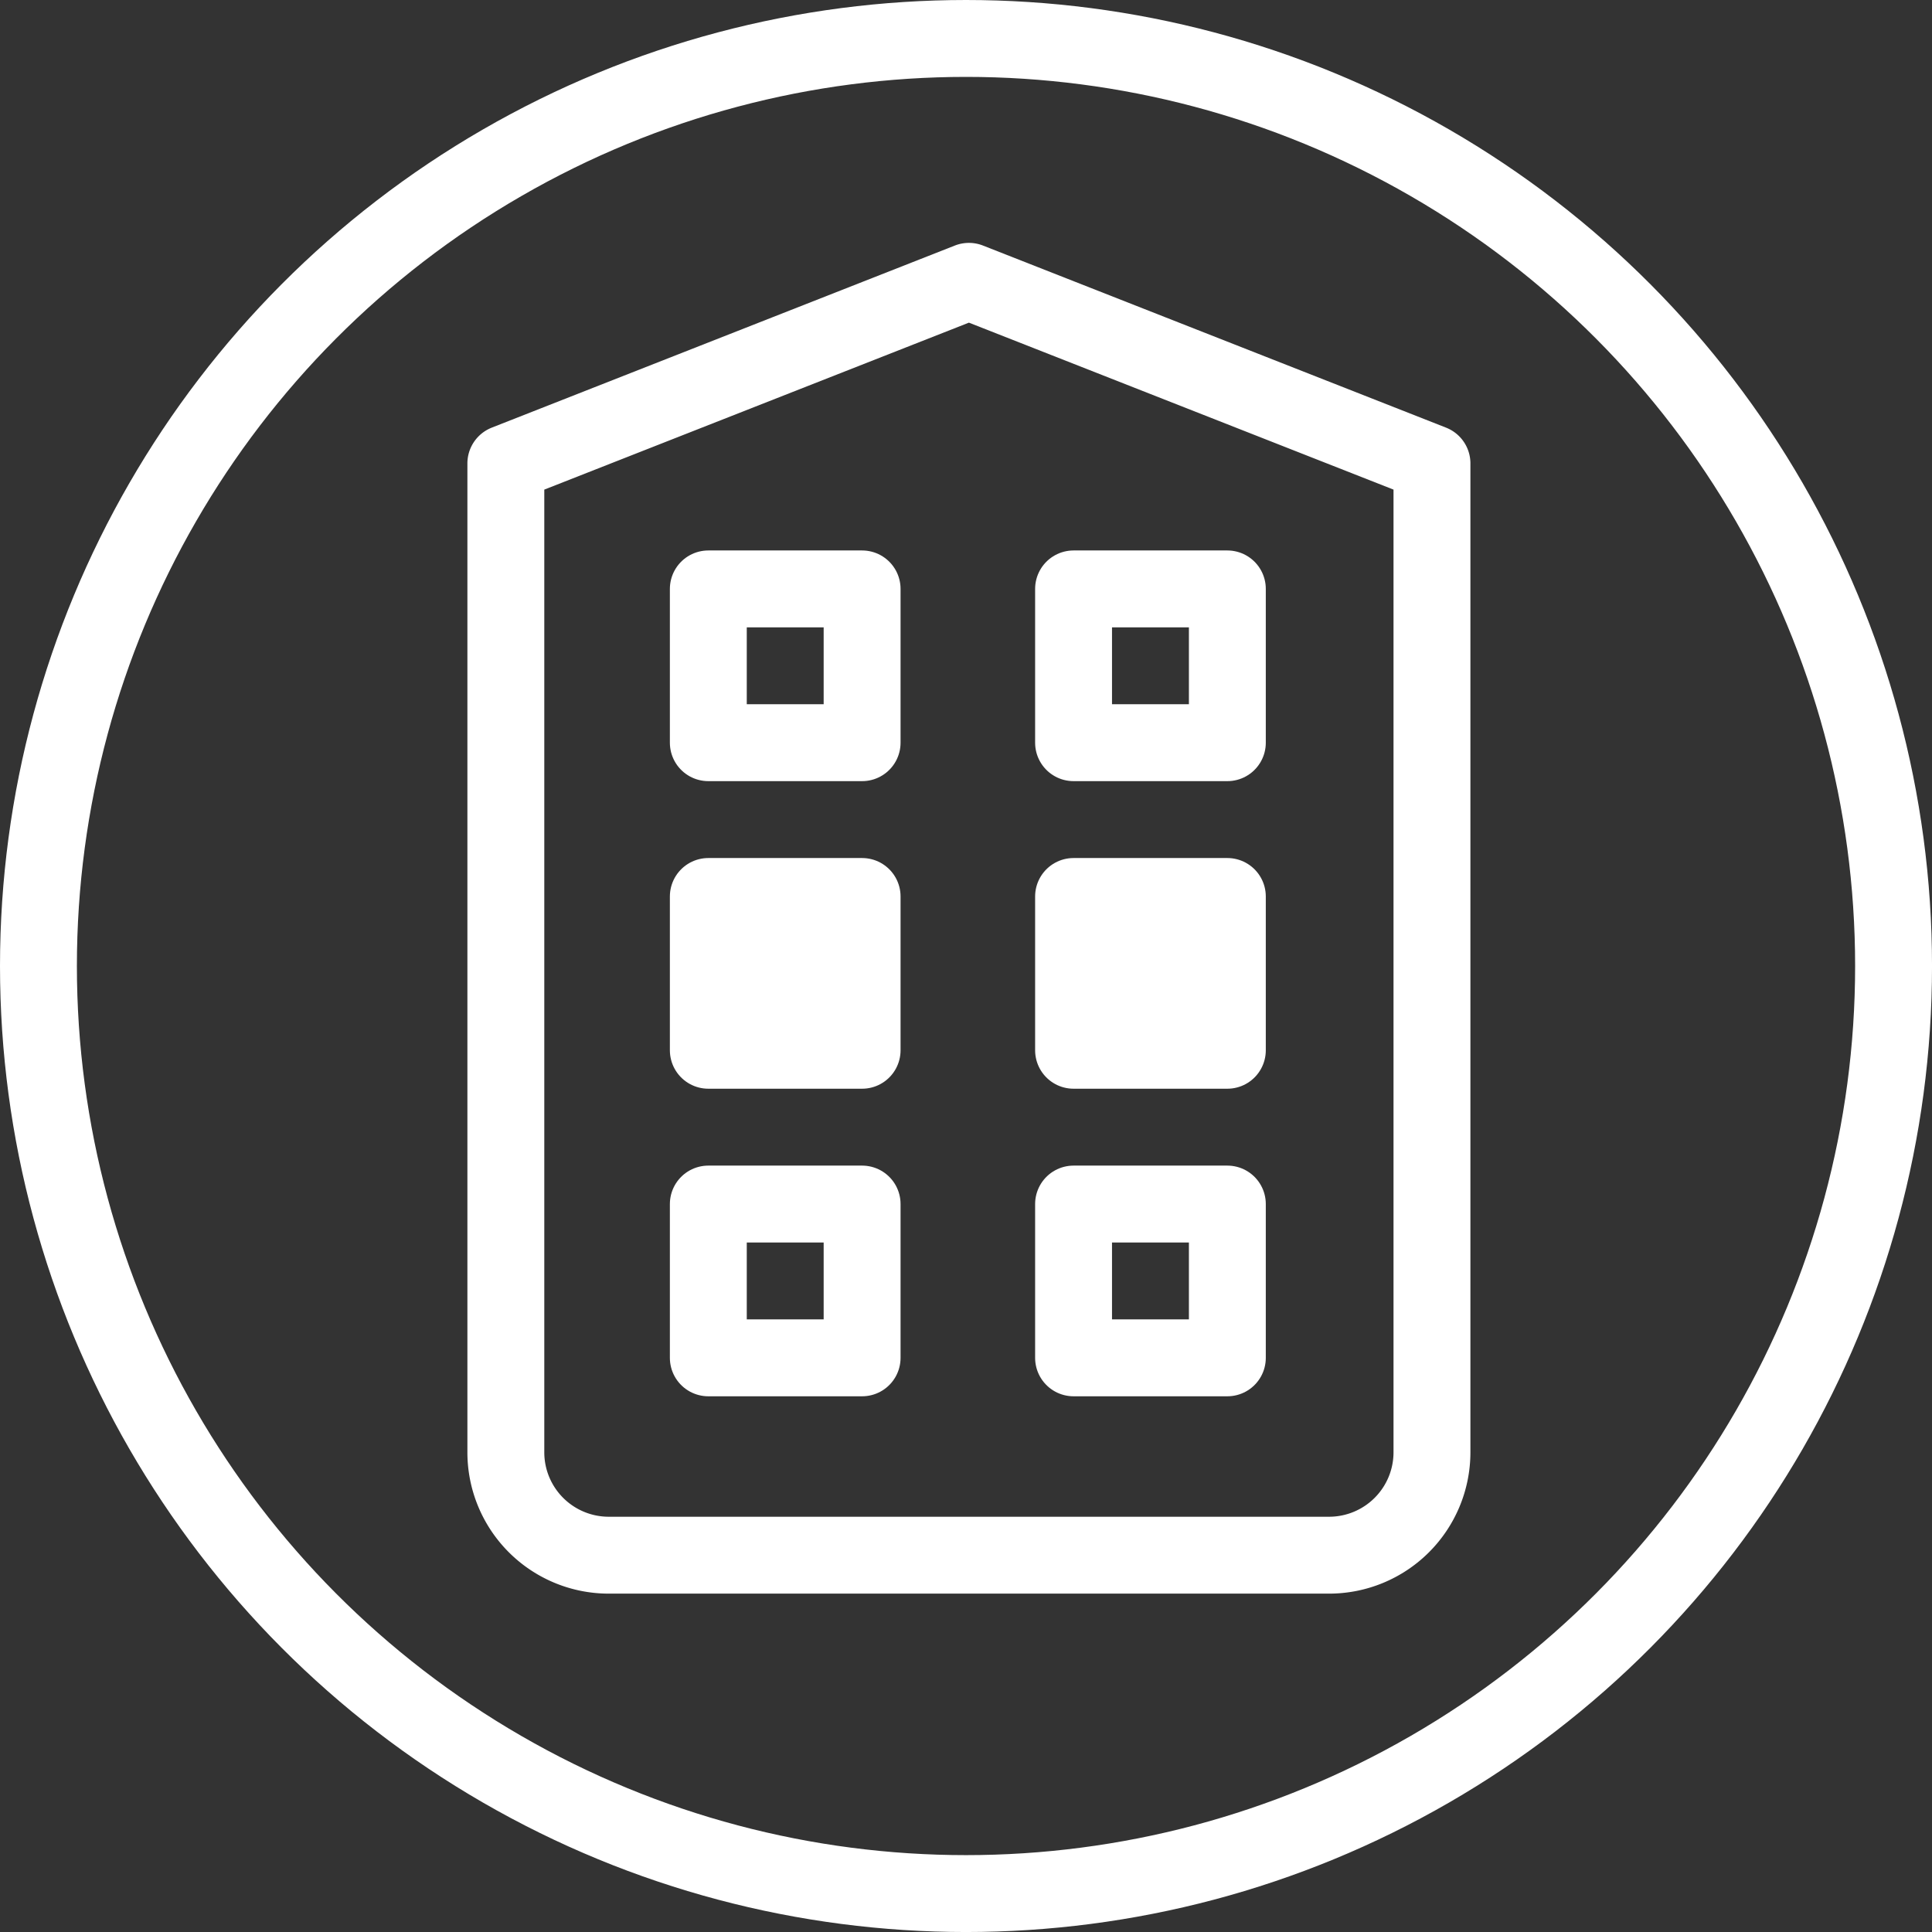 <?xml version="1.0"?>
<svg xmlns="http://www.w3.org/2000/svg" width="50" height="50" viewBox="0 0 100.503 100.503"><rect x="0" y="0" width="100.503" height="100.503" fill="#333333" stroke="none"/><defs><style>.a,.b{fill:none;}.a,.b,.d{stroke:#fff;}.a,.b,.c,.d{stroke-width:4px;}.b,.c,.d{stroke-linecap:round;stroke-linejoin:round;}.c{fill:none;stroke:#fff;}.d{fill:#fff;}</style></defs><g transform="translate(-349.153 -169.365)"><circle class="a" cx="48.252" cy="48.252" r="48.252" transform="translate(351.153 171.365)"/><path class="b" d="M375.467,193.472,399.556,184l24.088,9.472v51.441a5.353,5.353,0,0,1-5.353,5.353H380.82a5.353,5.353,0,0,1-5.353-5.352Z"/><rect class="c" width="8" height="8" transform="translate(386 200)"/><rect class="c" width="8" height="8" transform="translate(405 200)"/><rect class="d" width="8" height="8" transform="translate(386 216)"/><rect class="d" width="8" height="8" transform="translate(405 216)"/><rect class="c" width="8" height="8" transform="translate(386 232)"/><rect class="c" width="8" height="8" transform="translate(405 232)"/></g></svg>
